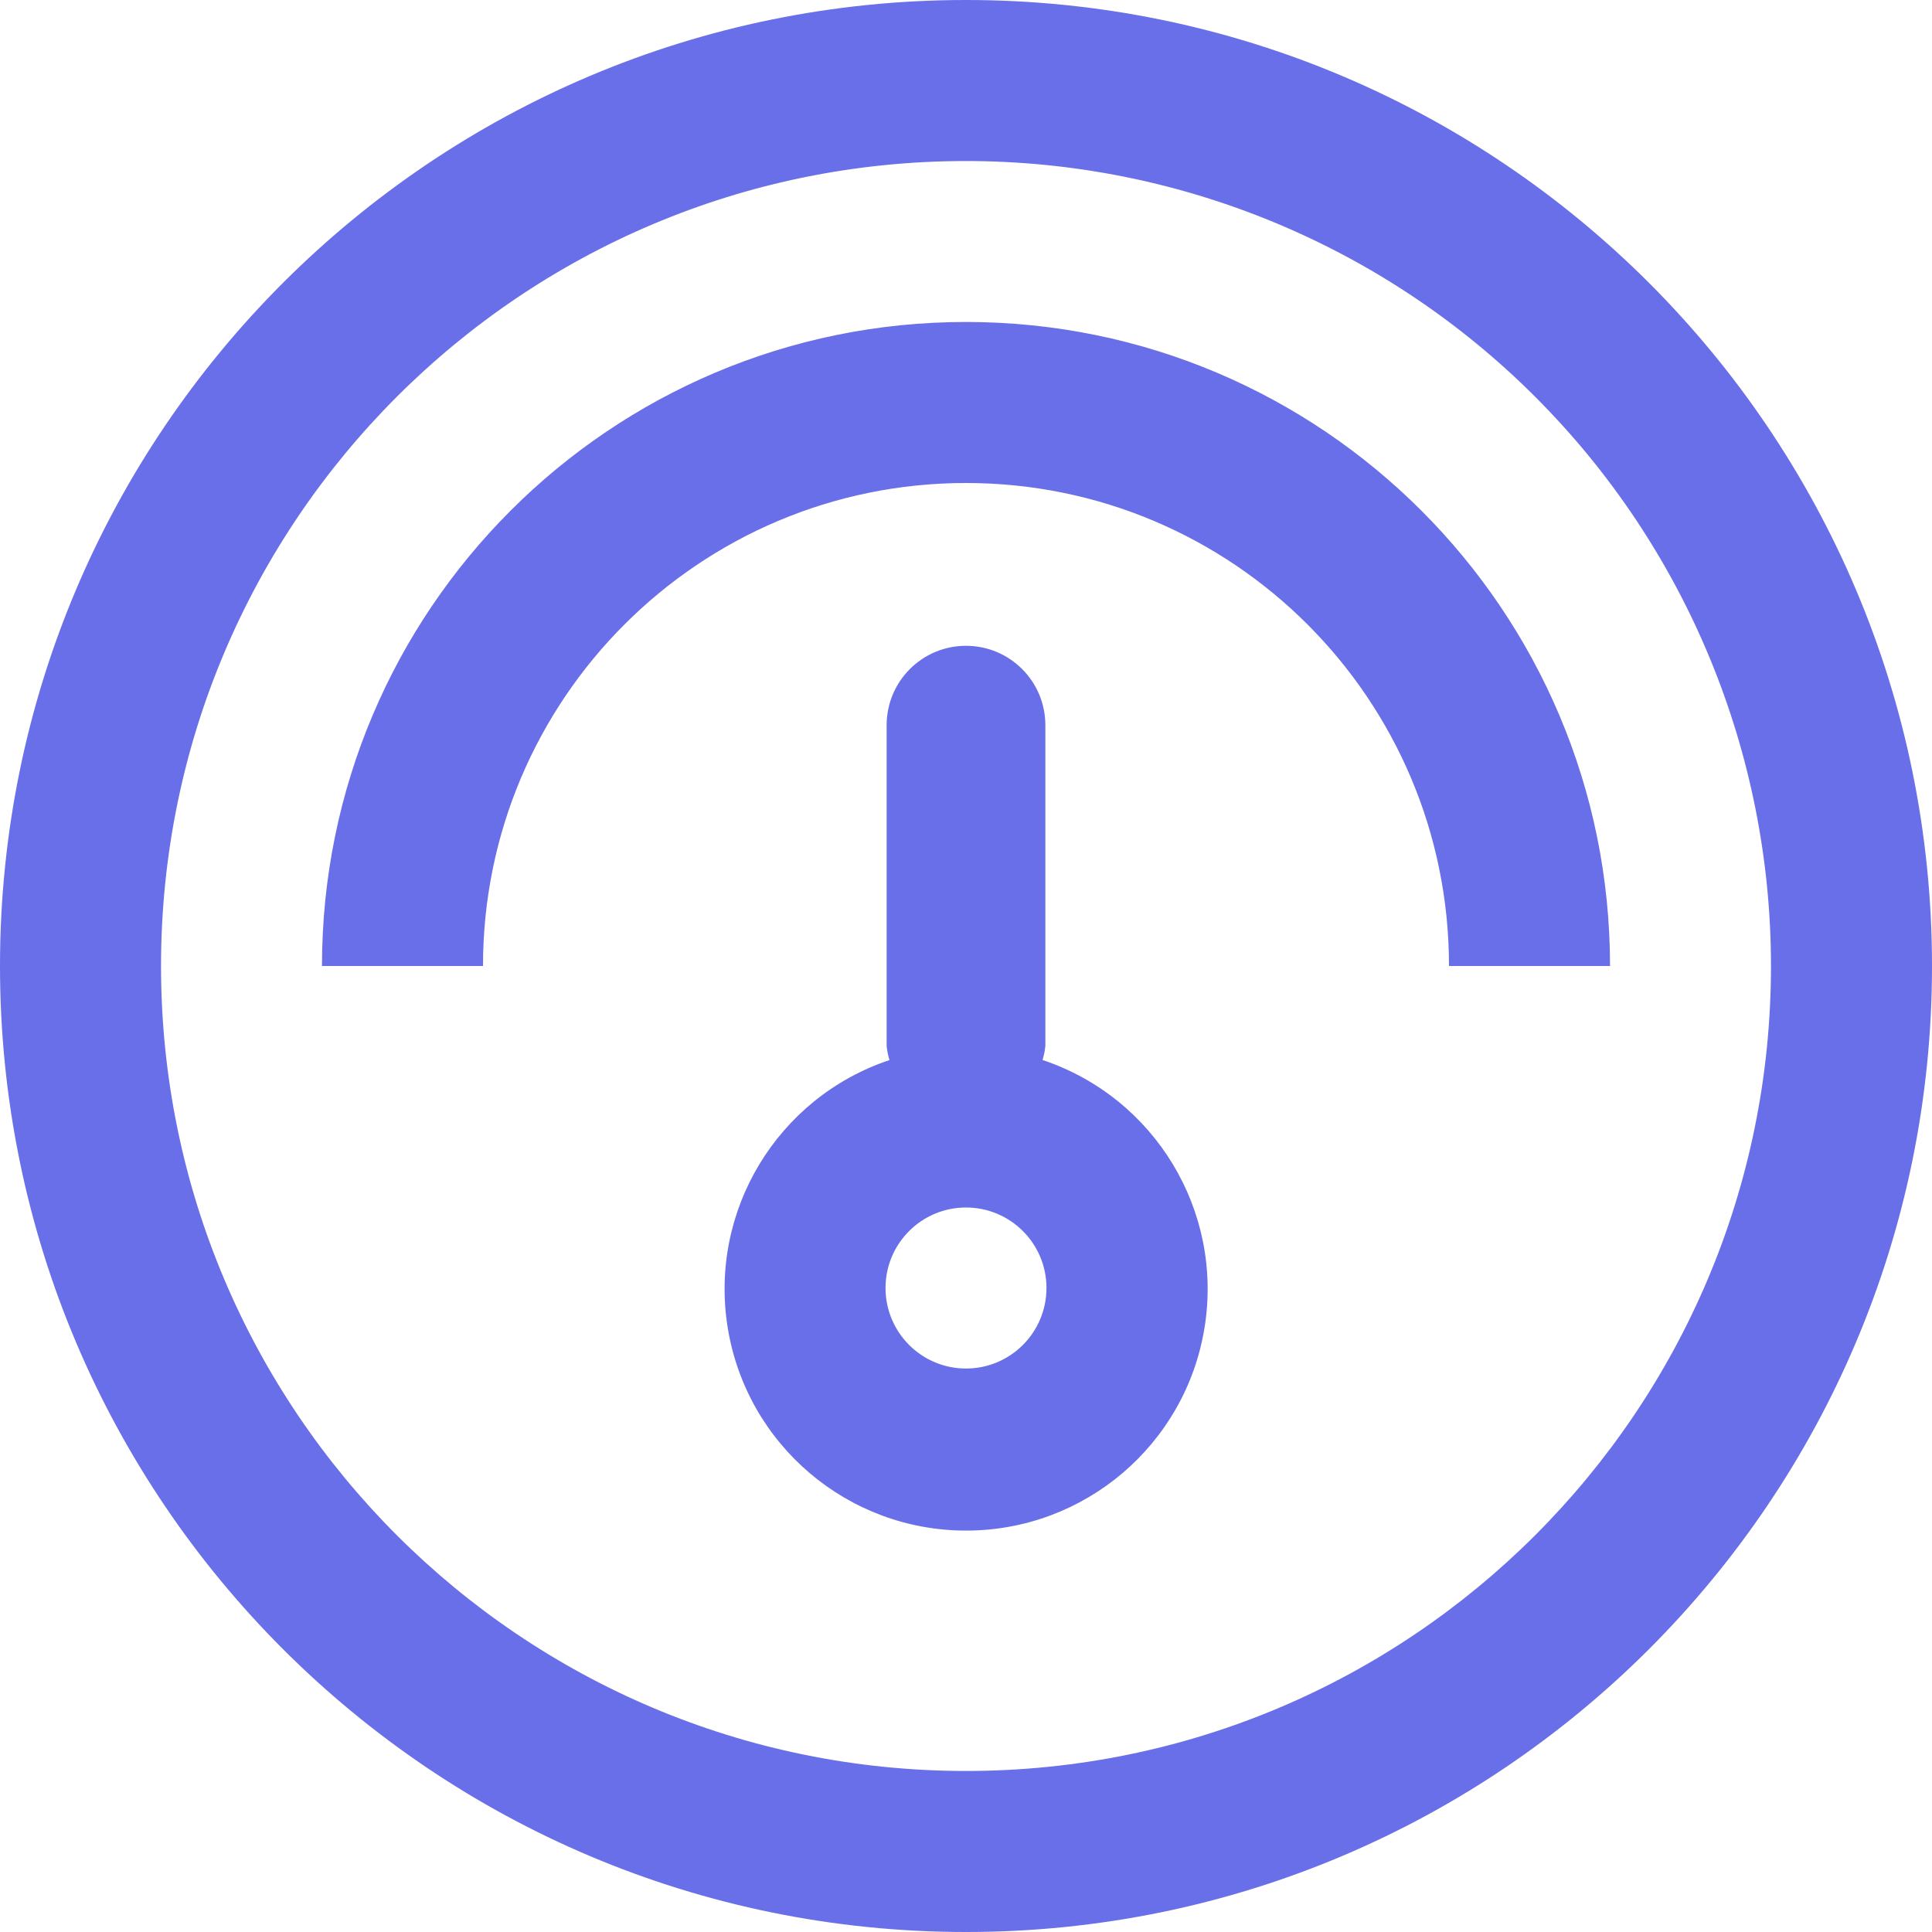 <?xml version="1.0" encoding="UTF-8"?>
<svg width="26px" height="26px" viewBox="0 0 26 26" version="1.1" xmlns="http://www.w3.org/2000/svg" xmlns:xlink="http://www.w3.org/1999/xlink">
    <!-- Generator: Sketch 55.2 (78181) - https://sketchapp.com -->
    <title>speedo1</title>
    <desc>Created with Sketch.</desc>
    <g id="Page-1" stroke="none" stroke-width="1" fill="none" fill-rule="evenodd">
        <g id="Artboard" transform="translate(-100, -138)" fill="#696EE9">
            <g id="speedo1" transform="translate(100, 138)">
                <path d="M13,26 C5.82,26 0,20.18 0,13 C0,5.82 5.82,0 13,0 C20.18,0 26,5.82 26,13 C26,20.18 20.18,26 13,26 L13,26 Z M13,2.167 C7.017,2.167 2.167,7.017 2.167,13 C2.167,18.983 7.017,23.833 13,23.833 C18.983,23.833 23.833,18.983 23.833,13 C23.833,10.127 22.692,7.371 20.66,5.34 C18.629,3.308 15.873,2.167 13,2.167 L13,2.167 Z M21.667,13.008 L21.667,13 L19.5,13 C19.5,9.41 16.59,6.5 13,6.5 C9.41,6.5 6.5,9.41 6.5,13 L4.333,13 C4.333,8.214 8.214,4.333 13,4.333 C17.786,4.333 21.667,8.214 21.667,13 L21.667,13.008 L21.667,13.008 Z M11.97,14.266 C11.951,14.204 11.939,14.14 11.932,14.076 L11.932,9.759 C11.932,9.169 12.41,8.691 13,8.691 C13.59,8.691 14.068,9.169 14.068,9.759 L14.068,14.076 C14.062,14.14 14.049,14.203 14.03,14.265 C15.542,14.77 16.465,16.296 16.21,17.868 C15.955,19.441 14.597,20.597 13.003,20.598 C11.41,20.599 10.051,19.445 9.794,17.872 C9.537,16.299 10.459,14.772 11.97,14.266 L11.97,14.266 Z M13,18.417 C13.598,18.417 14.083,17.932 14.083,17.333 C14.083,16.735 13.598,16.25 13,16.25 C12.402,16.25 11.917,16.735 11.917,17.333 C11.917,17.932 12.402,18.417 13,18.417 L13,18.417 Z"></path>
            </g>
        </g>
    </g>
</svg>